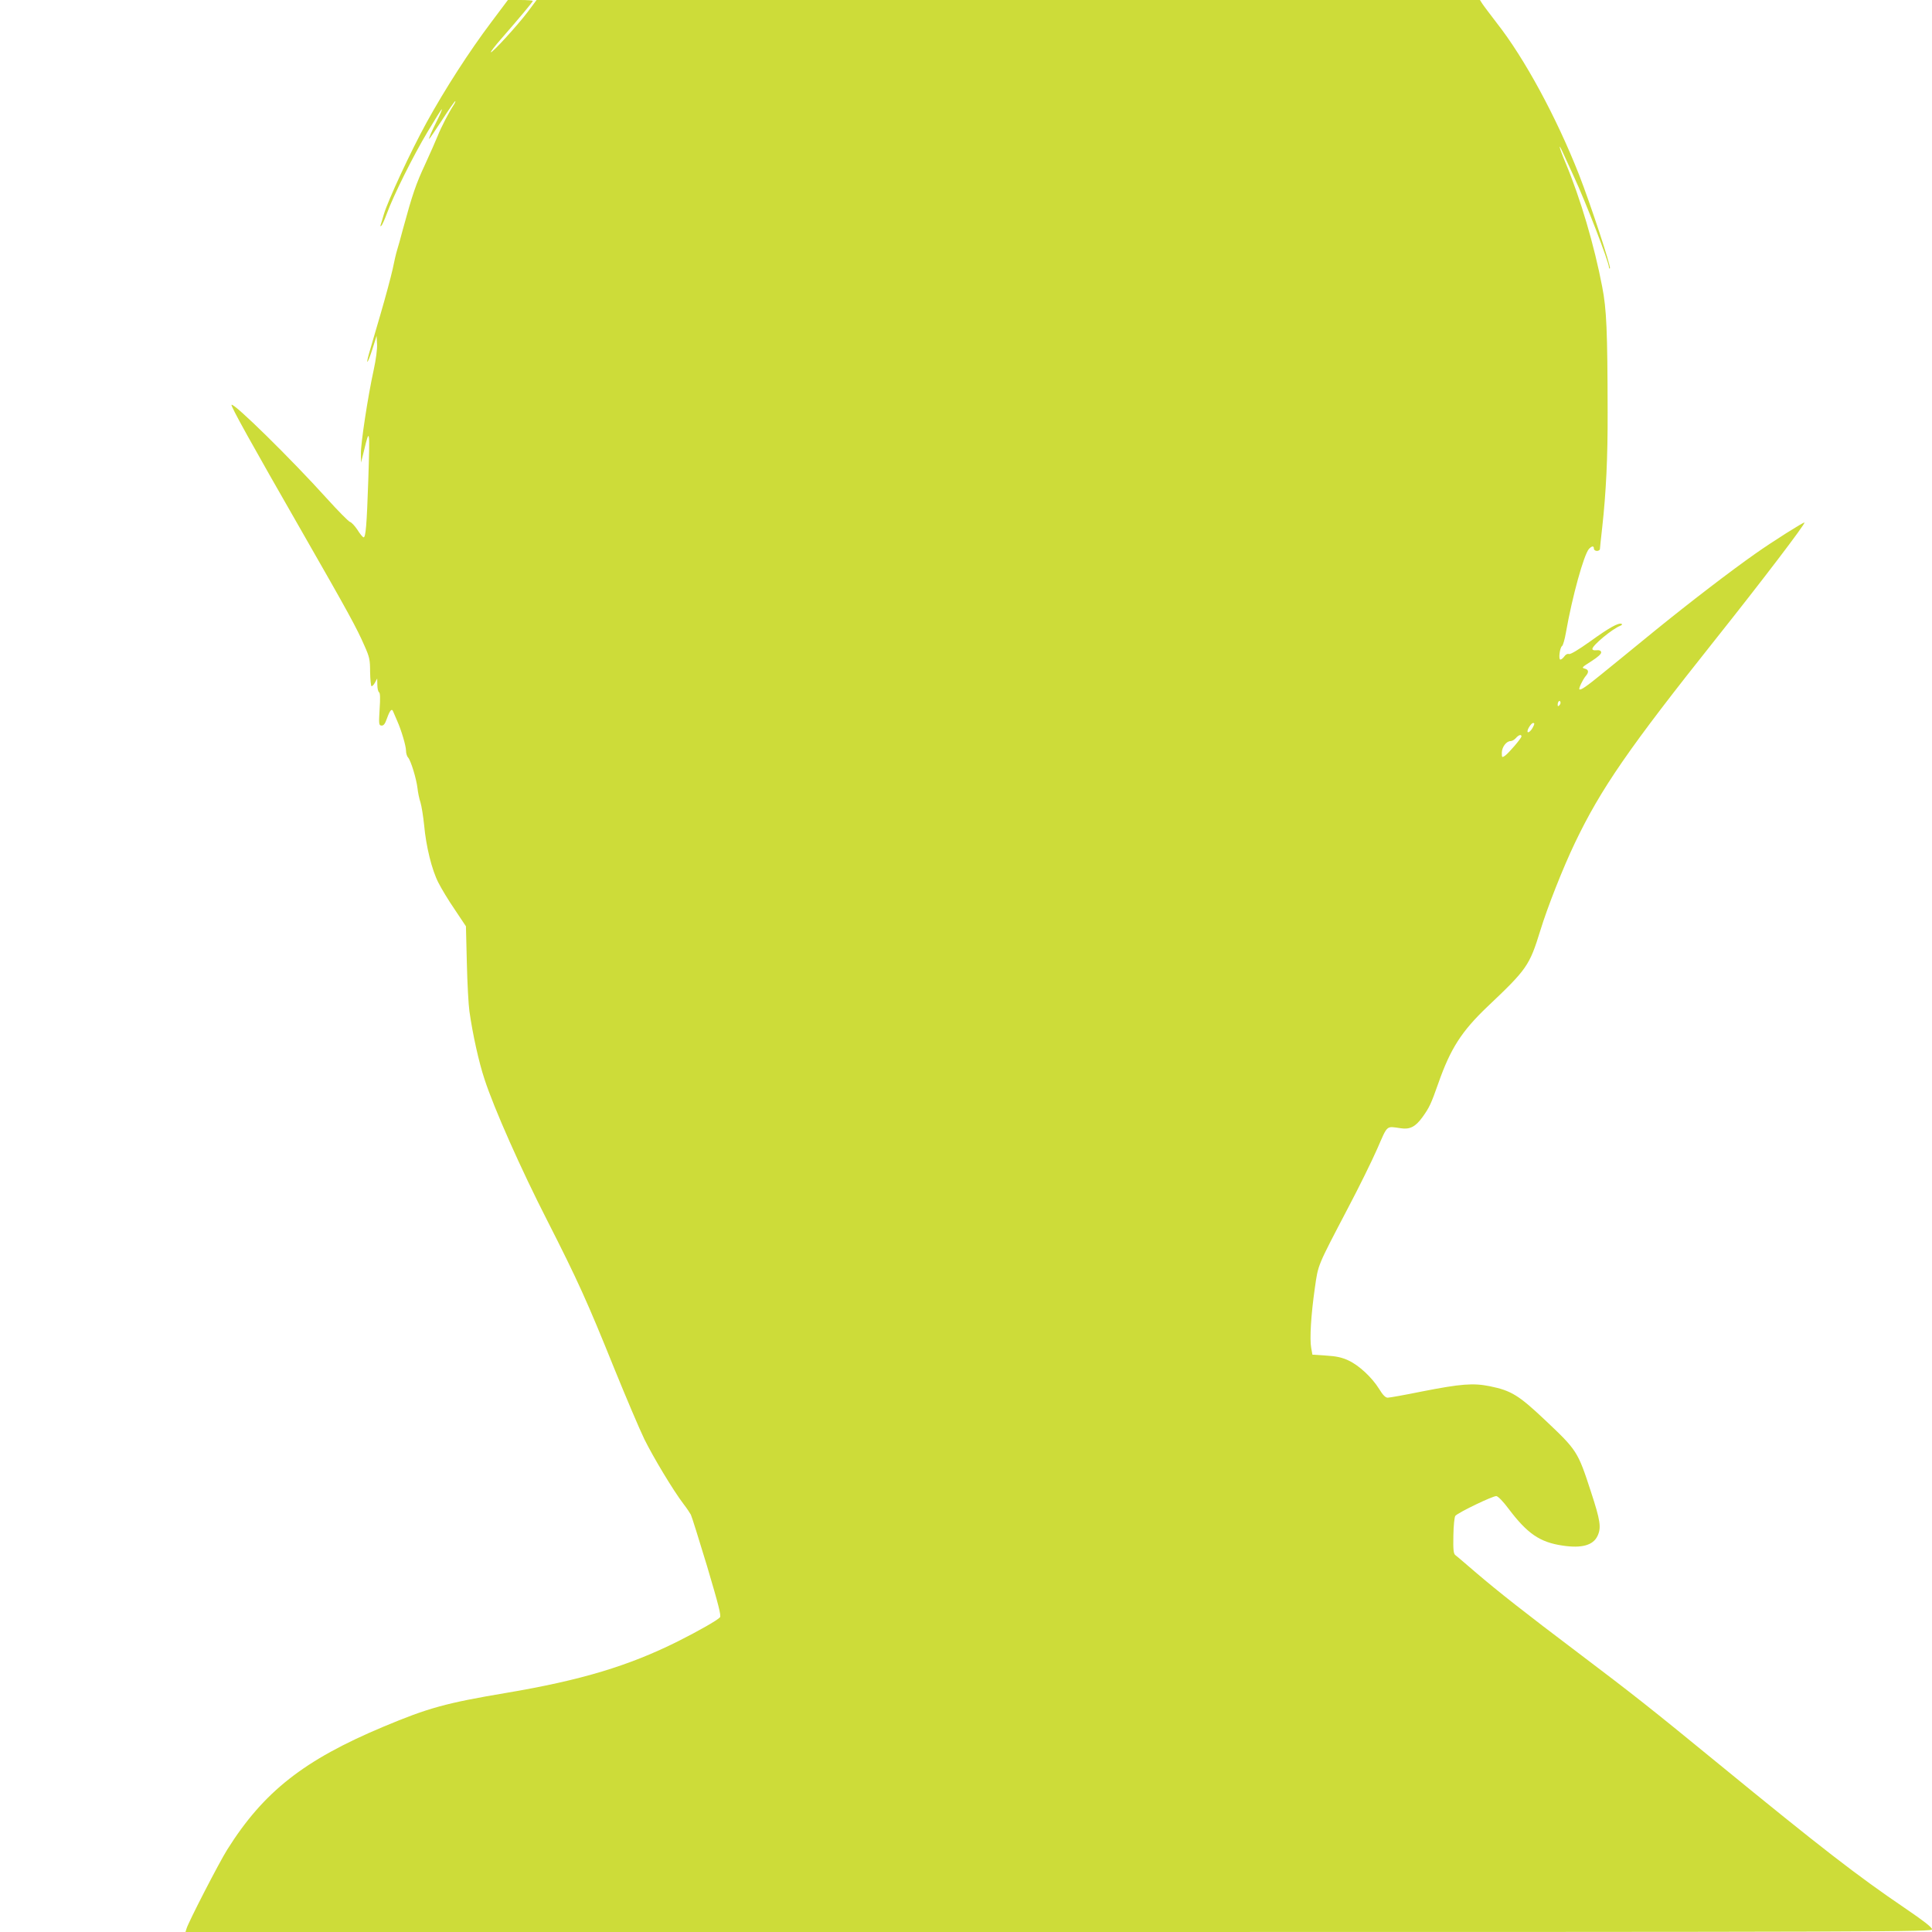 <?xml version="1.0" standalone="no"?>
<!DOCTYPE svg PUBLIC "-//W3C//DTD SVG 20010904//EN"
 "http://www.w3.org/TR/2001/REC-SVG-20010904/DTD/svg10.dtd">
<svg version="1.0" xmlns="http://www.w3.org/2000/svg"
 width="1280pt" height="1280pt" viewBox="0 0 1280 1280"
 preserveAspectRatio="xMidYMid meet">
<g transform="translate(0,1280) scale(0.1,-0.1)"
fill="#cddc39" stroke="none">
<path d="M3254 12652 c-144 -191 -306 -442 -428 -664 -105 -191 -256 -517
-283 -608 -9 -30 -18 -62 -21 -70 -3 -10 -2 -12 5 -5 6 6 22 42 36 80 43 118
174 382 270 542 50 84 92 151 94 149 3 -2 -12 -36 -32 -76 -38 -76 -57 -120
-51 -120 2 0 40 56 85 125 44 69 84 125 87 125 3 0 -1 -11 -10 -25 -32 -49
-85 -151 -106 -205 -12 -30 -50 -116 -84 -190 -60 -129 -83 -195 -147 -430
-15 -58 -33 -121 -39 -140 -6 -19 -19 -75 -29 -125 -11 -49 -47 -184 -81 -300
-34 -115 -68 -232 -76 -260 -23 -84 -7 -62 23 31 l28 89 3 -55 c2 -32 -7 -101
-22 -170 -39 -177 -86 -488 -85 -555 l1 -60 21 85 c36 151 38 135 27 -200 -10
-298 -17 -380 -31 -380 -5 0 -24 22 -41 50 -18 27 -40 50 -49 52 -9 2 -79 73
-156 158 -231 256 -614 633 -629 618 -7 -7 129 -252 468 -843 310 -541 361
-635 413 -754 33 -74 37 -92 37 -172 1 -50 5 -92 9 -95 4 -2 15 8 23 23 l15
28 1 -42 c0 -23 5 -45 11 -49 8 -5 9 -39 4 -113 -6 -100 -5 -107 13 -108 14
-1 23 11 36 48 20 56 33 69 42 42 4 -10 15 -36 25 -58 27 -60 59 -166 59 -199
0 -16 6 -37 14 -45 18 -21 54 -137 62 -203 3 -29 12 -72 20 -95 7 -23 18 -91
24 -150 13 -142 51 -296 94 -380 19 -38 67 -118 109 -179 l74 -111 6 -244 c3
-134 11 -278 17 -319 22 -155 63 -339 100 -450 63 -194 243 -599 415 -935 201
-395 265 -536 444 -980 78 -192 168 -404 200 -470 60 -121 190 -338 260 -430
21 -27 42 -59 48 -70 6 -11 54 -165 108 -343 75 -253 94 -326 85 -337 -16 -19
-139 -89 -276 -158 -328 -164 -643 -259 -1141 -343 -398 -67 -515 -99 -813
-224 -527 -221 -794 -431 -1035 -815 -54 -86 -255 -476 -269 -522 l-7 -23
5785 0 c5603 0 5786 1 5786 18 0 13 -57 57 -182 142 -311 211 -554 399 -1233
955 -448 367 -570 463 -930 735 -359 271 -525 402 -674 529 -68 58 -130 112
-139 118 -12 10 -15 34 -13 130 1 65 7 123 13 130 18 22 251 134 272 131 12
-2 45 -36 80 -83 125 -166 208 -223 359 -245 126 -19 202 2 231 64 26 55 19
102 -44 294 -87 267 -91 273 -306 476 -173 163 -222 193 -364 222 -110 22
-190 16 -450 -35 -113 -23 -214 -41 -226 -41 -15 0 -32 17 -57 58 -48 77 -134
157 -204 189 -43 20 -80 28 -148 32 l-90 6 -8 45 c-11 59 -1 221 24 395 23
160 14 138 219 530 73 138 160 315 195 395 70 160 57 149 156 135 59 -9 96 9
142 72 47 65 58 89 107 228 80 228 154 343 324 505 263 249 279 272 351 505
47 154 150 415 229 580 172 360 358 629 936 1355 297 373 593 761 585 768 -4
5 -212 -126 -325 -206 -164 -115 -434 -322 -669 -513 -141 -115 -296 -242
-346 -282 -103 -84 -143 -112 -151 -104 -6 6 22 64 41 87 23 26 21 43 -5 50
-23 6 -20 9 43 49 45 29 67 49 65 60 -2 11 -12 15 -31 13 -16 -2 -27 1 -27 9
0 23 132 133 185 153 11 5 15 10 8 13 -21 8 -81 -25 -207 -116 -80 -57 -132
-88 -142 -84 -9 3 -21 -3 -30 -16 -8 -11 -20 -21 -26 -21 -14 0 -4 80 11 90 6
3 18 44 26 91 42 239 118 512 152 552 20 21 33 22 33 2 0 -8 9 -15 20 -15 11
0 20 6 20 13 0 6 7 71 15 142 26 235 37 466 36 765 -1 543 -7 681 -36 830 -52
273 -145 588 -242 819 -45 107 -55 152 -13 58 13 -28 43 -94 67 -146 80 -172
233 -568 233 -603 0 -6 3 -9 6 -6 9 10 -130 430 -205 622 -150 381 -361 770
-544 1003 -46 60 -90 118 -98 131 l-14 22 -3125 0 -3125 0 -58 -78 c-68 -90
-237 -275 -245 -268 -2 3 28 43 68 88 121 139 210 245 210 252 0 3 -37 6 -82
6 l-83 0 -111 -148z m7077 -4525 c-8 -8 -11 -7 -11 4 0 20 13 34 18 19 3 -7
-1 -17 -7 -23z m-176 -147 c-13 -25 -35 -41 -35 -25 0 16 26 55 37 55 11 0 11
-6 -2 -30z m-75 -59 c0 -12 -83 -109 -109 -128 -20 -13 -21 -13 -21 20 0 37
30 77 58 77 10 0 25 9 35 20 18 21 37 27 37 11z"/>
</g>
</svg>
